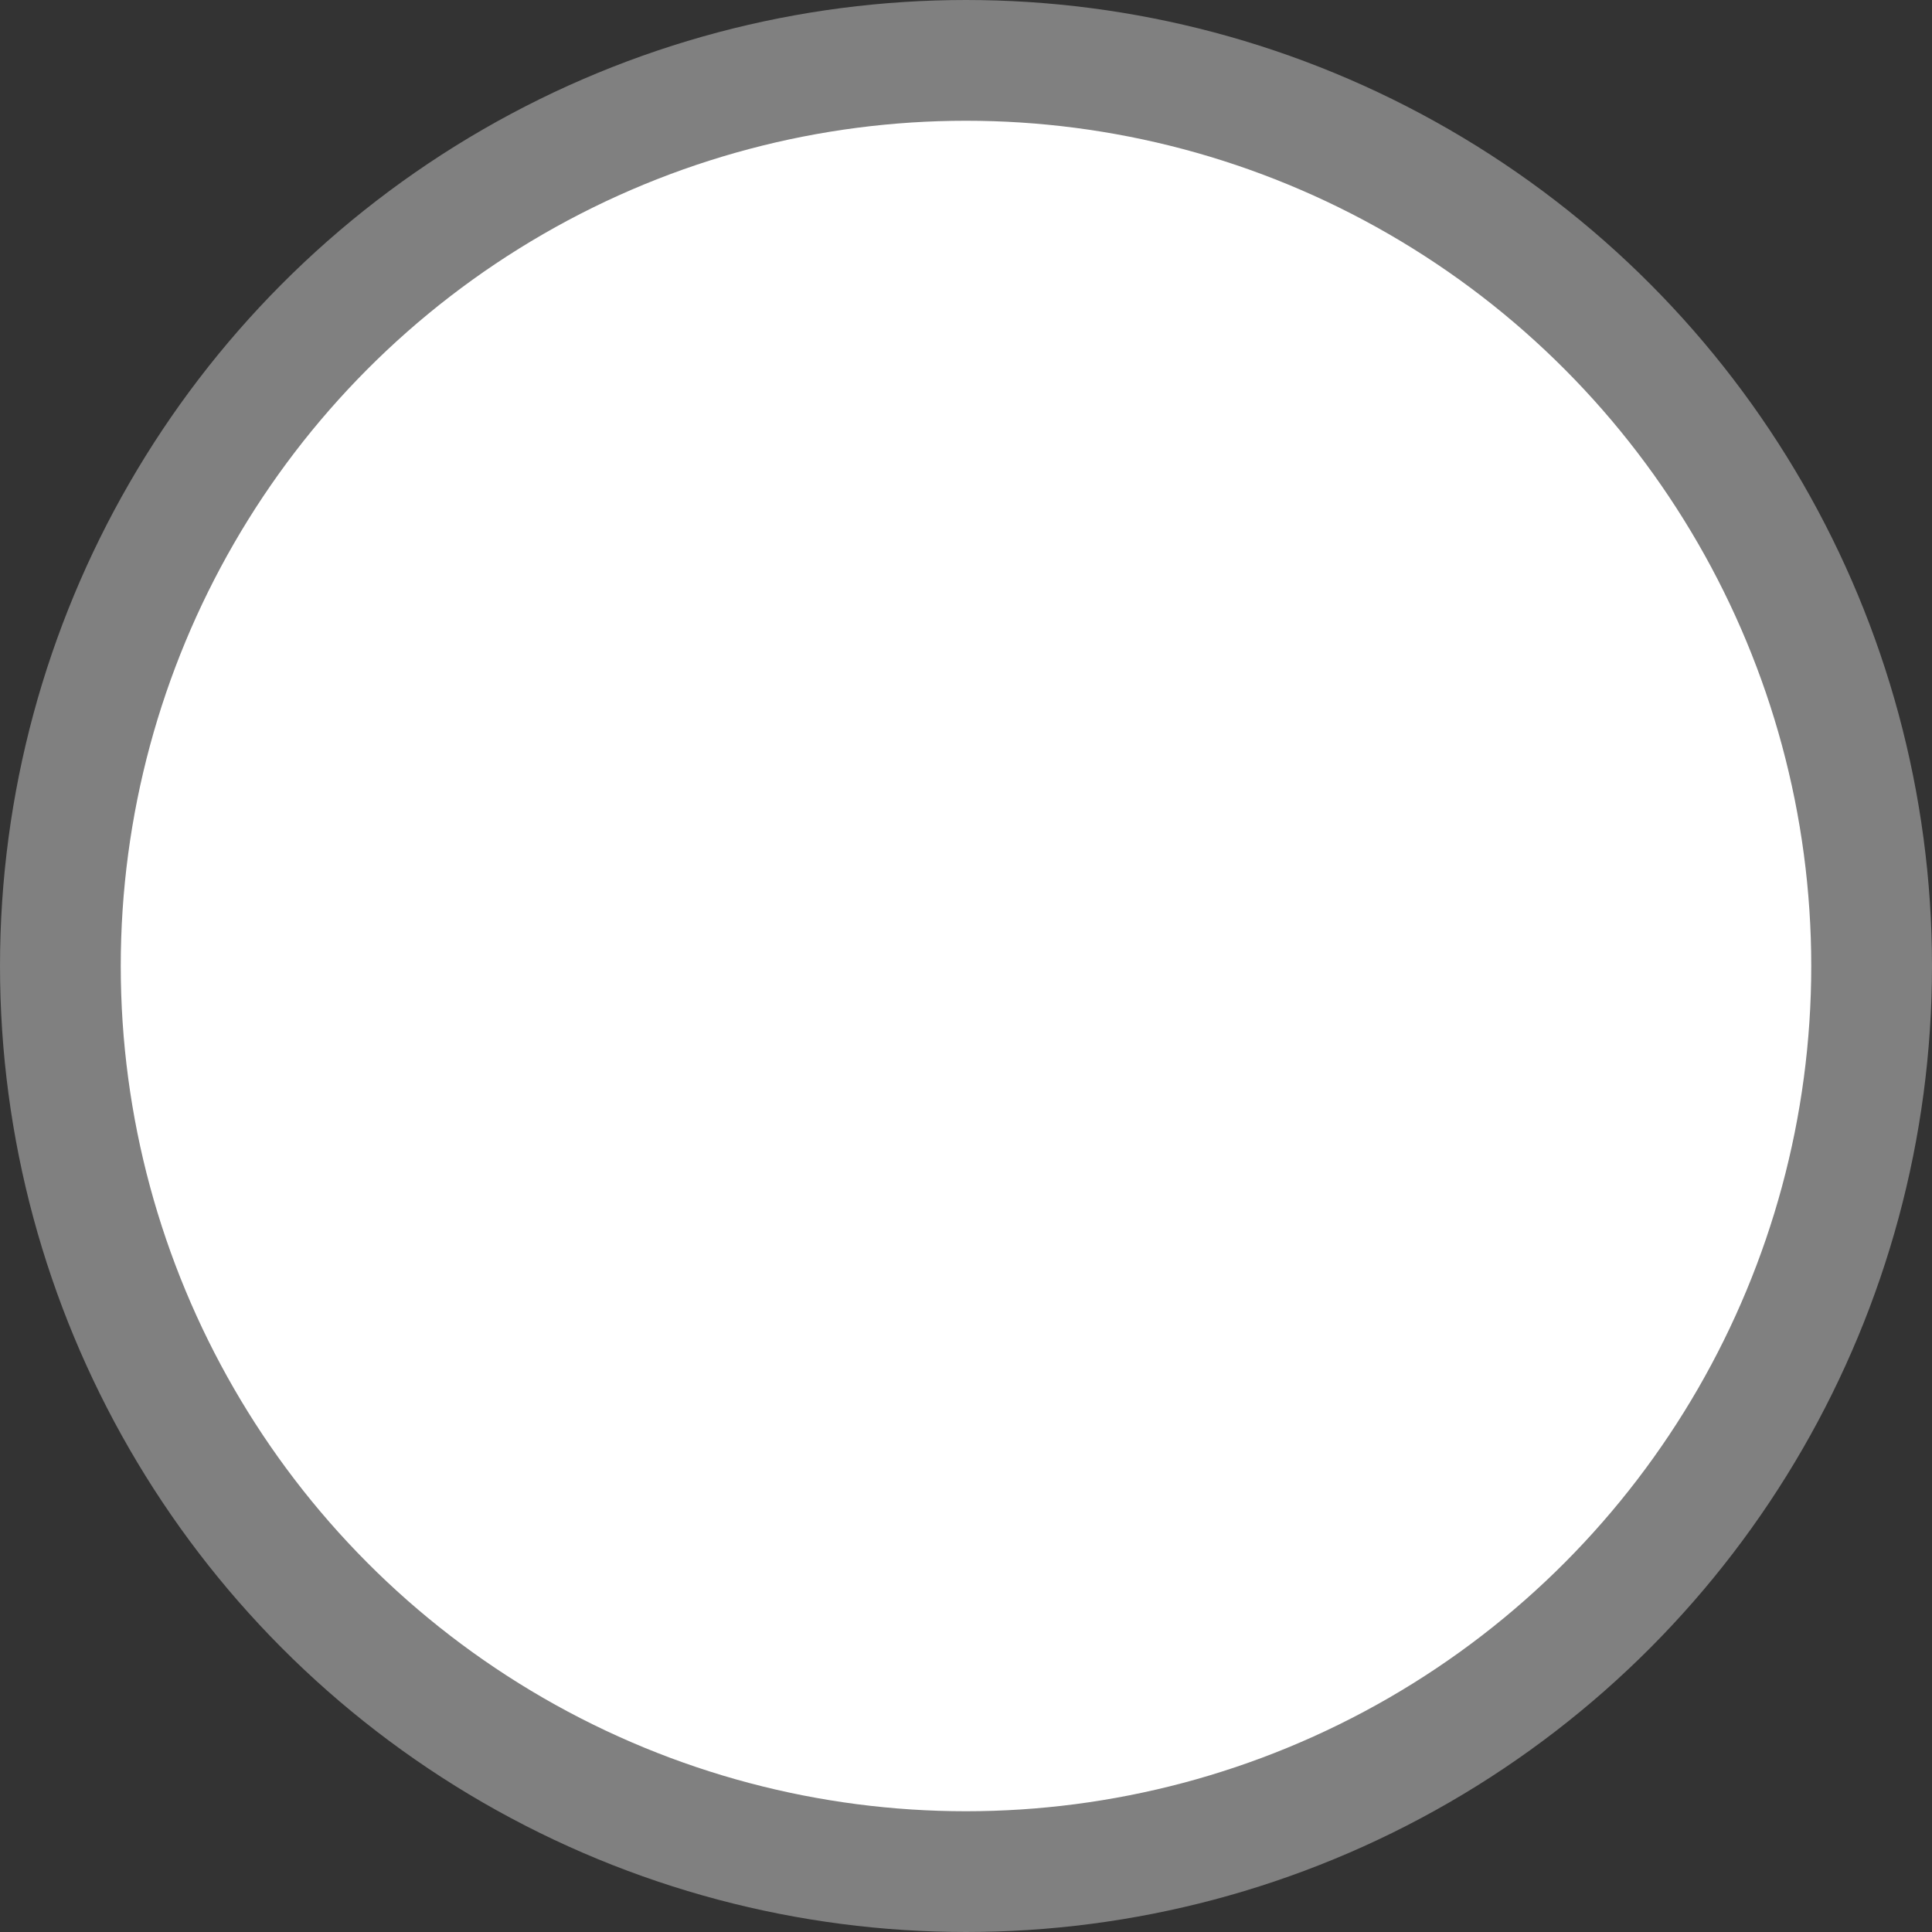 <?xml version="1.0" encoding="UTF-8"?><svg id="_レイヤー_2" xmlns="http://www.w3.org/2000/svg" viewBox="0 0 16 16"><rect x="0" y="0" width="16" height="16" fill="#333333" stroke="none"/><defs><style>.cls-1{fill:#fff;stroke:gray;stroke-miterlimit:10;}</style></defs><g id="data"><circle class="cls-1" cx="8" cy="8" r="7.5"/></g></svg>